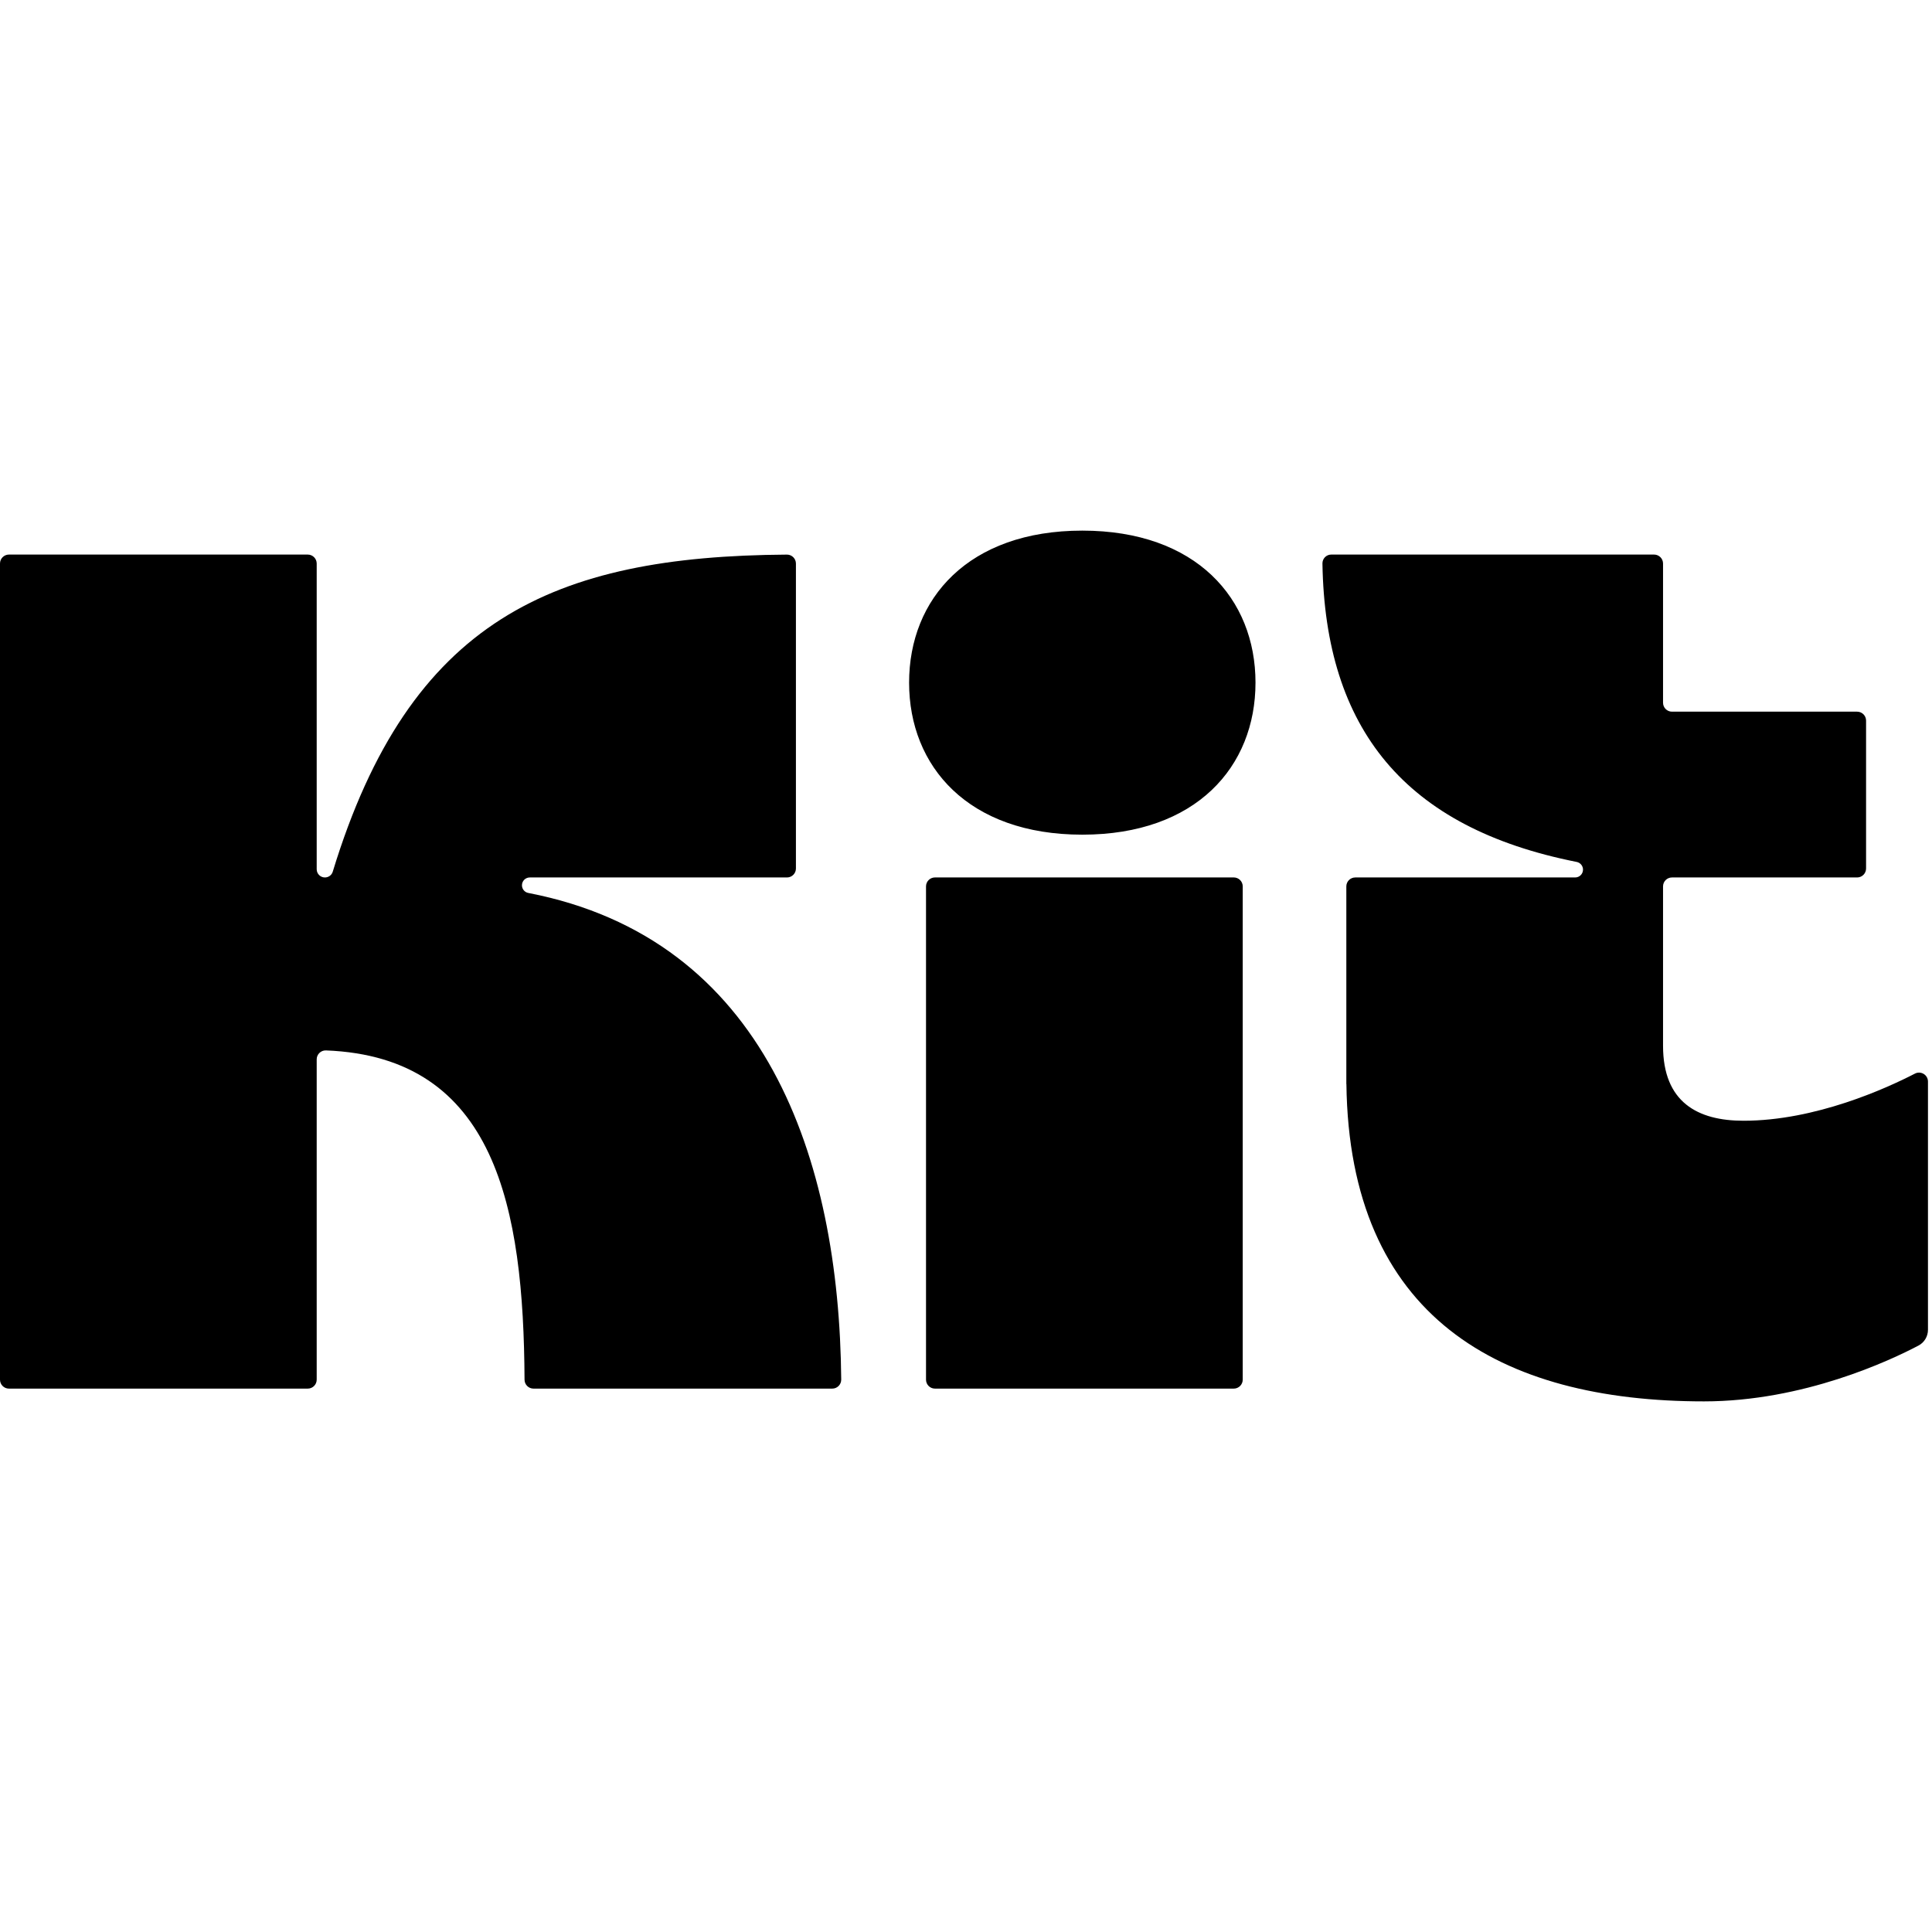 <svg width="128" height="128" viewBox="0 0 128 128" fill="none" xmlns="http://www.w3.org/2000/svg">
<g clip-path="url(#clip0_240_6228)">
<path d="M34.999 59.16C50.724 62.203 55.604 76.76 55.733 91.4C55.736 91.73 55.47 91.999 55.14 91.999H35.347C35.02 91.999 34.754 91.735 34.752 91.408C34.693 80.049 32.853 70.026 21.598 69.593C21.262 69.58 20.982 69.849 20.982 70.185V91.406C20.982 91.733 20.717 91.999 20.39 91.999H0.592C0.265 91.999 0 91.734 0 91.406V37.335C0 37.008 0.265 36.742 0.592 36.742H20.39C20.717 36.742 20.982 37.008 20.982 37.335V57.59C20.982 57.891 21.226 58.134 21.526 58.134C21.765 58.134 21.977 57.979 22.046 57.75C27.146 41.047 36.67 36.847 52.135 36.744C52.463 36.742 52.732 37.008 52.732 37.337V57.541C52.732 57.868 52.467 58.134 52.14 58.134H35.099C34.813 58.134 34.581 58.366 34.581 58.652C34.581 58.9 34.757 59.114 34.999 59.16ZM127.733 88.102C127.733 88.541 127.491 88.945 127.102 89.149C125.24 90.129 119.482 92.845 112.896 92.845C99.35 92.845 89.395 87.235 89.203 71.822H89.198V58.726C89.198 58.399 89.463 58.134 89.791 58.134H104.359C104.646 58.134 104.878 57.901 104.878 57.615C104.878 57.366 104.701 57.153 104.457 57.105C93.059 54.844 87.797 48.283 87.615 37.336C87.61 37.01 87.871 36.742 88.196 36.742H109.588C109.915 36.742 110.181 37.008 110.181 37.335V46.557C110.181 46.884 110.446 47.15 110.773 47.15H123.039C123.366 47.15 123.632 47.415 123.632 47.742V57.541C123.632 57.868 123.366 58.134 123.039 58.134H110.773C110.446 58.134 110.181 58.399 110.181 58.726V69.29C110.181 73.022 112.469 74.252 115.511 74.252C120.279 74.252 124.983 72.103 126.869 71.13C127.264 70.926 127.733 71.213 127.733 71.656V88.102ZM61.351 91.406V58.725C61.351 58.398 61.617 58.133 61.944 58.133H81.741C82.068 58.133 82.334 58.398 82.334 58.725V91.406C82.334 91.733 82.068 91.999 81.741 91.999H61.944C61.617 91.999 61.351 91.734 61.351 91.406ZM60.23 45.227C60.23 50.789 64.158 55.299 71.705 55.299C79.252 55.299 83.18 50.789 83.18 45.227C83.18 39.664 79.252 35.155 71.705 35.155C64.158 35.155 60.23 39.664 60.23 45.227Z" fill="black"/>
</g>
<defs>
<clipPath id="clip0_240_6228">
<rect width="128" height="57.69" fill="white" transform="translate(0 35.155)"/>
</clipPath>
</defs>
</svg>
